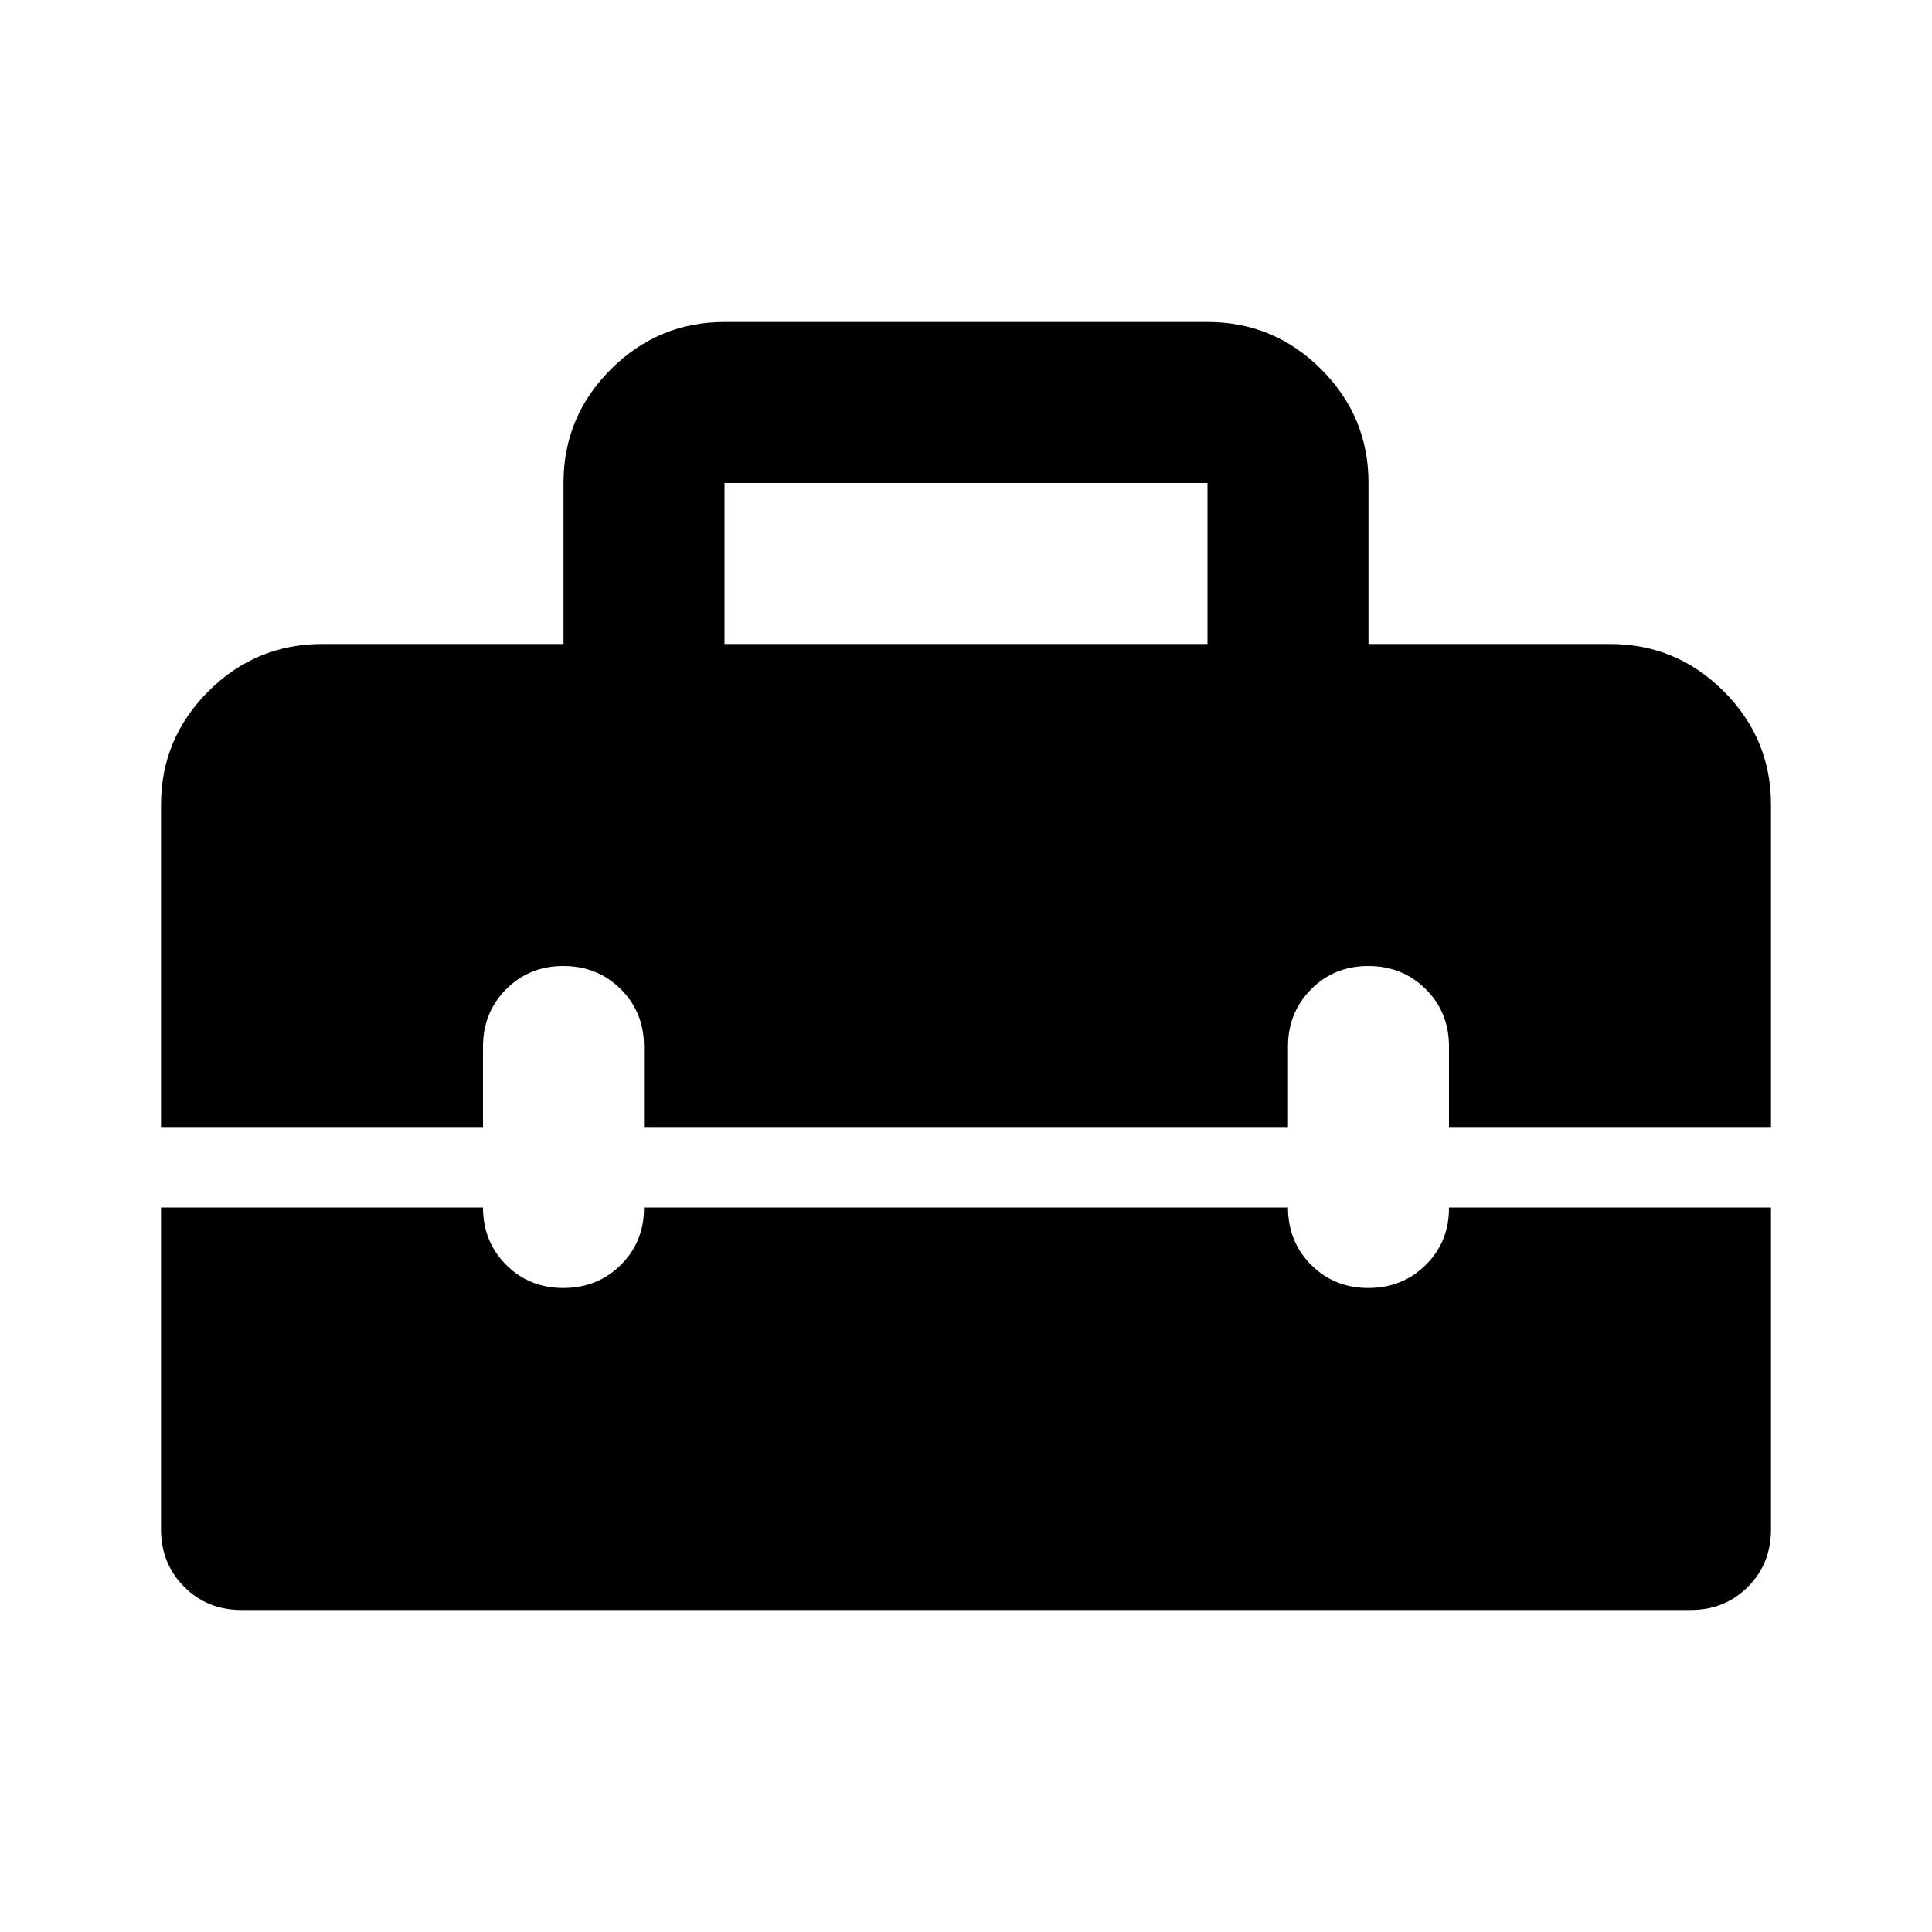 <?xml version="1.0" encoding="utf-8"?>
<!-- Generator: www.svgicons.com -->
<svg xmlns="http://www.w3.org/2000/svg" width="800" height="800" viewBox="0 0 24 24">
<path fill="currentColor" d="M9 8h6V6H9zM3 20q-.425 0-.712-.288T2 19v-4h4q0 .425.288.713T7 16t.713-.288T8 15h8q0 .425.288.713T17 16t.713-.288T18 15h4v4q0 .425-.288.713T21 20zm-1-6v-4q0-.825.588-1.412T4 8h3V6q0-.825.588-1.412T9 4h6q.825 0 1.413.588T17 6v2h3q.825 0 1.413.588T22 10v4h-4v-1q0-.425-.288-.712T17 12t-.712.288T16 13v1H8v-1q0-.425-.288-.712T7 12t-.712.288T6 13v1z"/>
</svg>